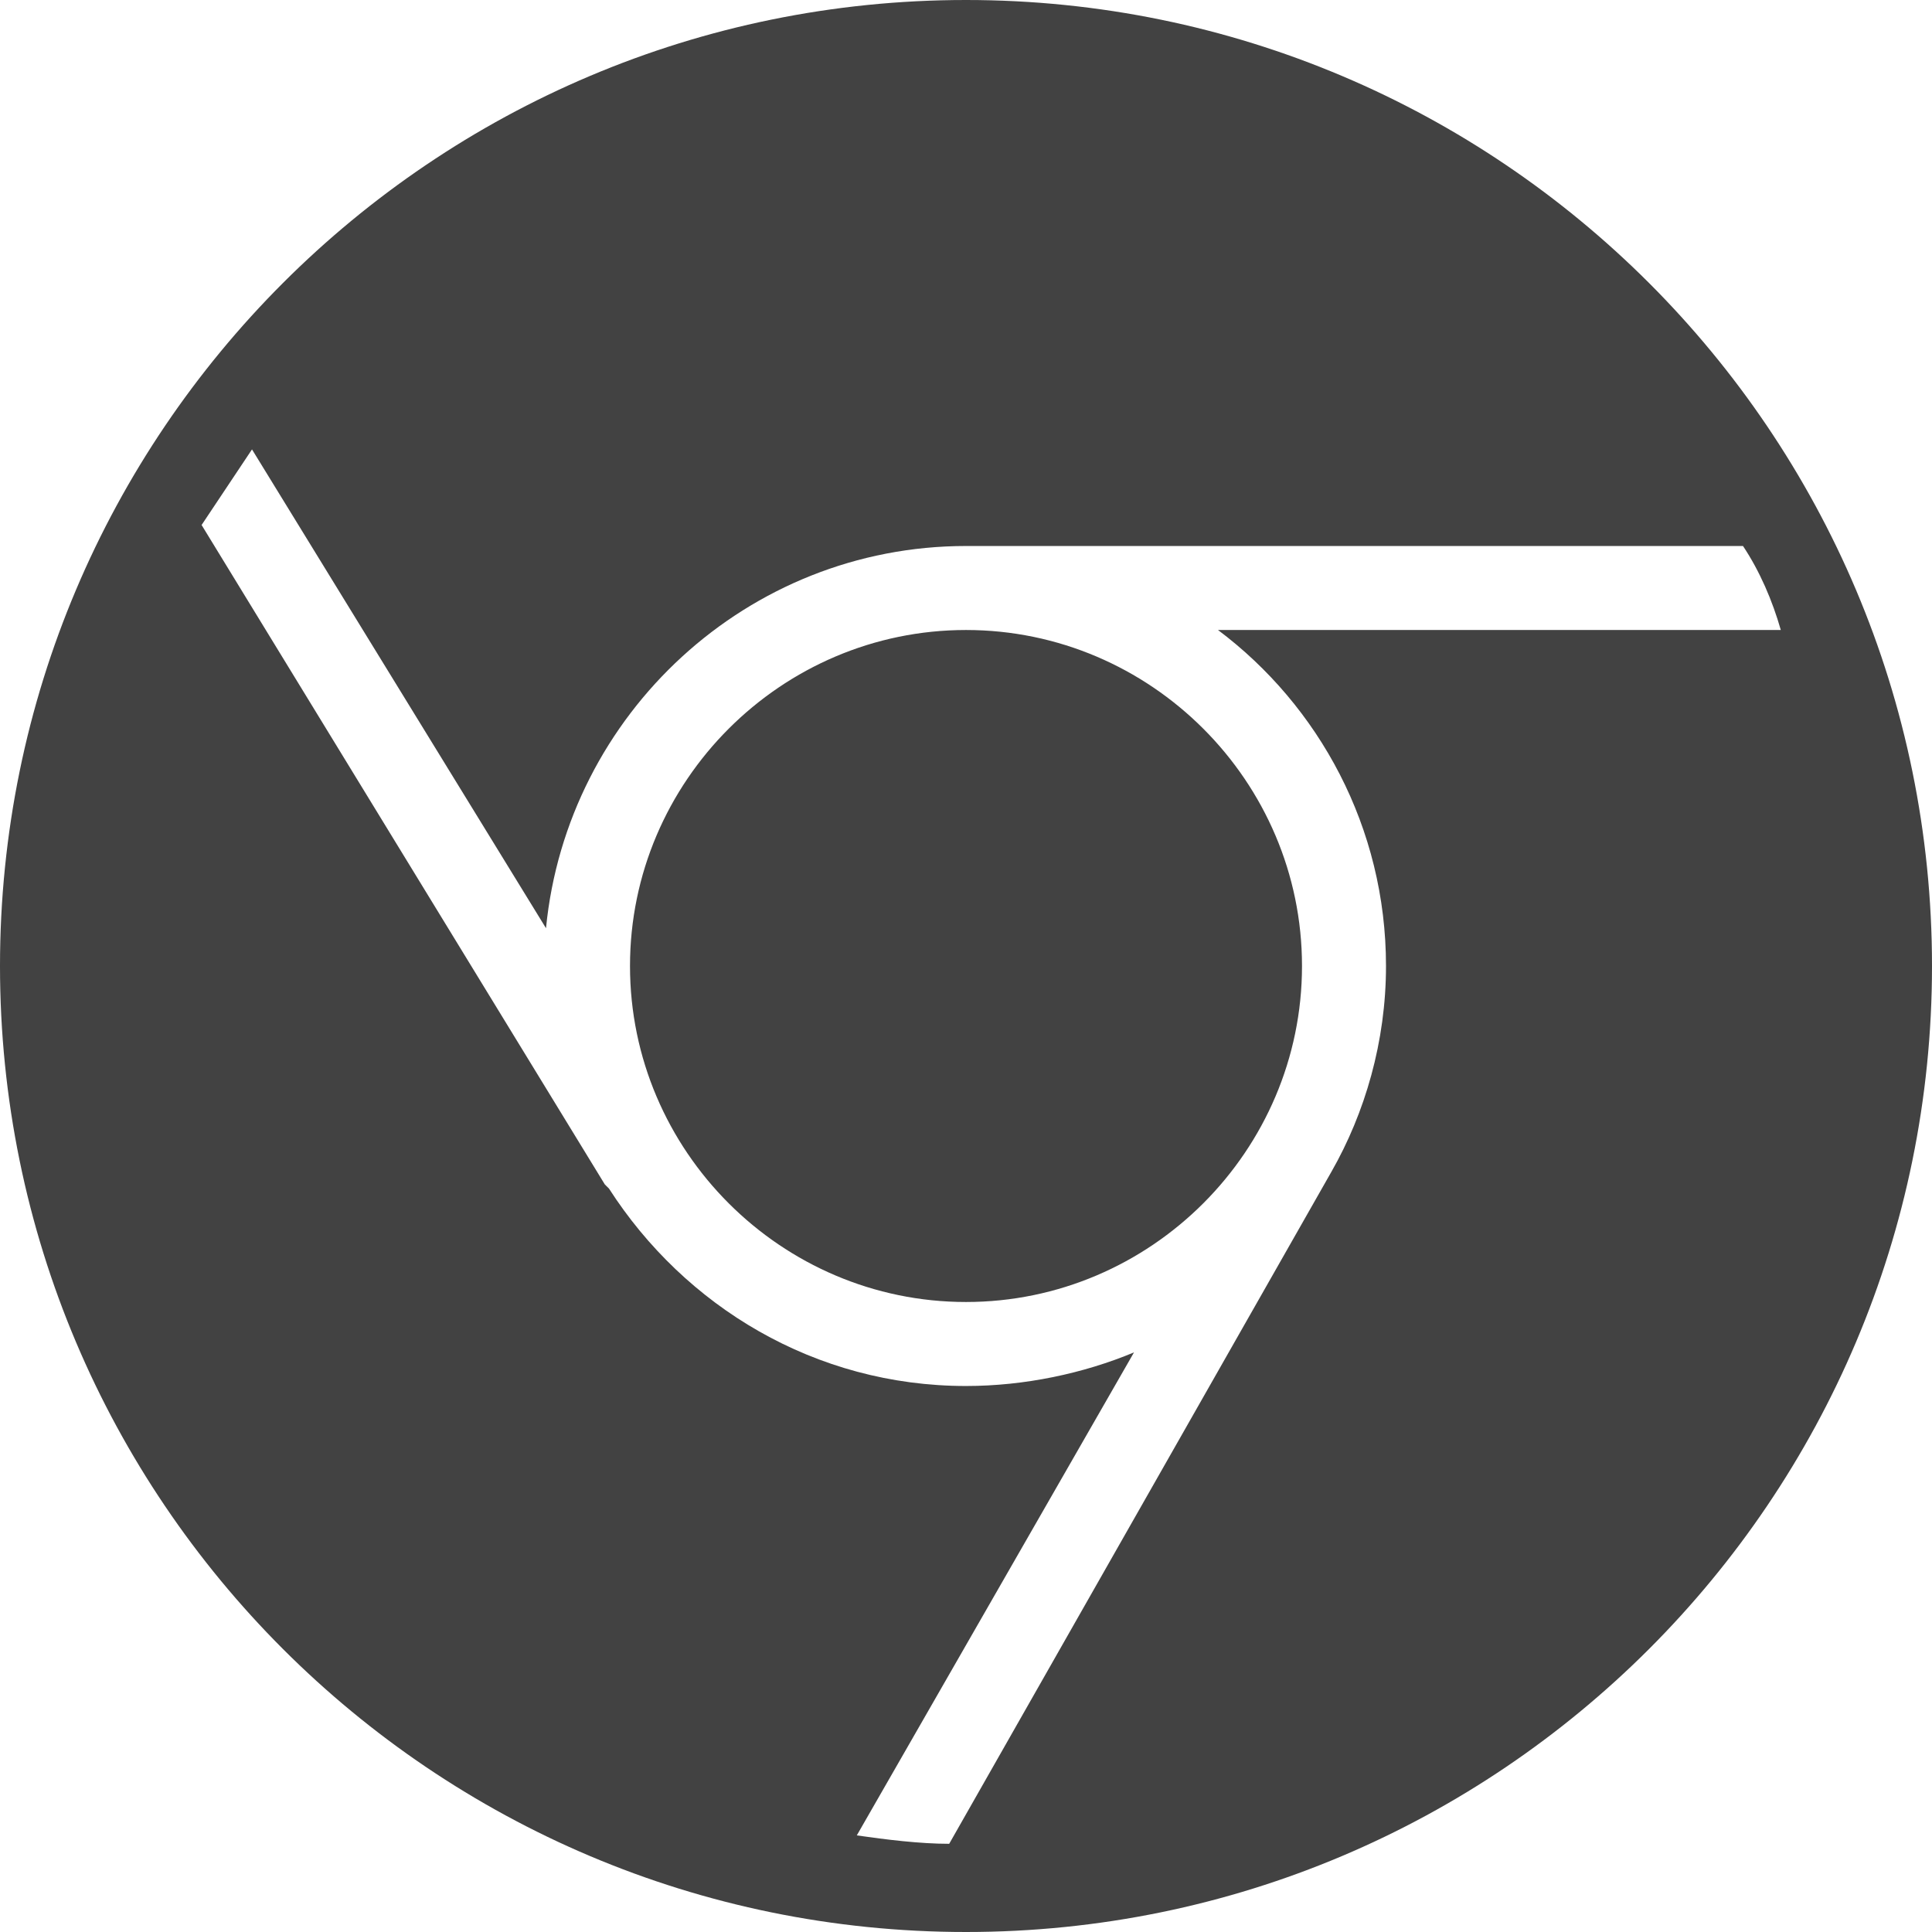 <?xml version="1.0" encoding="utf-8"?>
<!-- Generator: Adobe Illustrator 21.1.0, SVG Export Plug-In . SVG Version: 6.00 Build 0)  -->
<svg version="1.1" id="Layer_1" xmlns="http://www.w3.org/2000/svg" xmlns:xlink="http://www.w3.org/1999/xlink" x="0px" y="0px"
	 viewBox="0 0 46 46" style="enable-background:new 0 0 46 46;" xml:space="preserve">
<style type="text/css">
	.st0{fill:#424242;}
</style>
<path class="st0" d="M23,0C10.3,0,0,10.3,0,23s10.3,23,23,23s23-10.3,23-23S35.7,0,23,0z M6,10.7l7,11.4C13.5,17,17.8,13,23,13h18.5
	c0.4,0.6,0.7,1.3,0.9,2H29c2.4,1.8,4,4.7,4,8c0,1.8-0.5,3.5-1.3,4.9c0,0,0,0,0,0l-9.1,16c-0.7,0-1.5-0.1-2.2-0.2L27,32.2
	c-1.2,0.5-2.6,0.8-4,0.8c-3.6,0-6.7-1.9-8.5-4.7c0,0-0.1-0.1-0.1-0.1L4.8,12.5C5.2,11.9,5.6,11.3,6,10.7z M23,15c-4.4,0-8,3.6-8,8
	s3.6,8,8,8s8-3.6,8-8S27.4,15,23,15z"/>
</svg>
